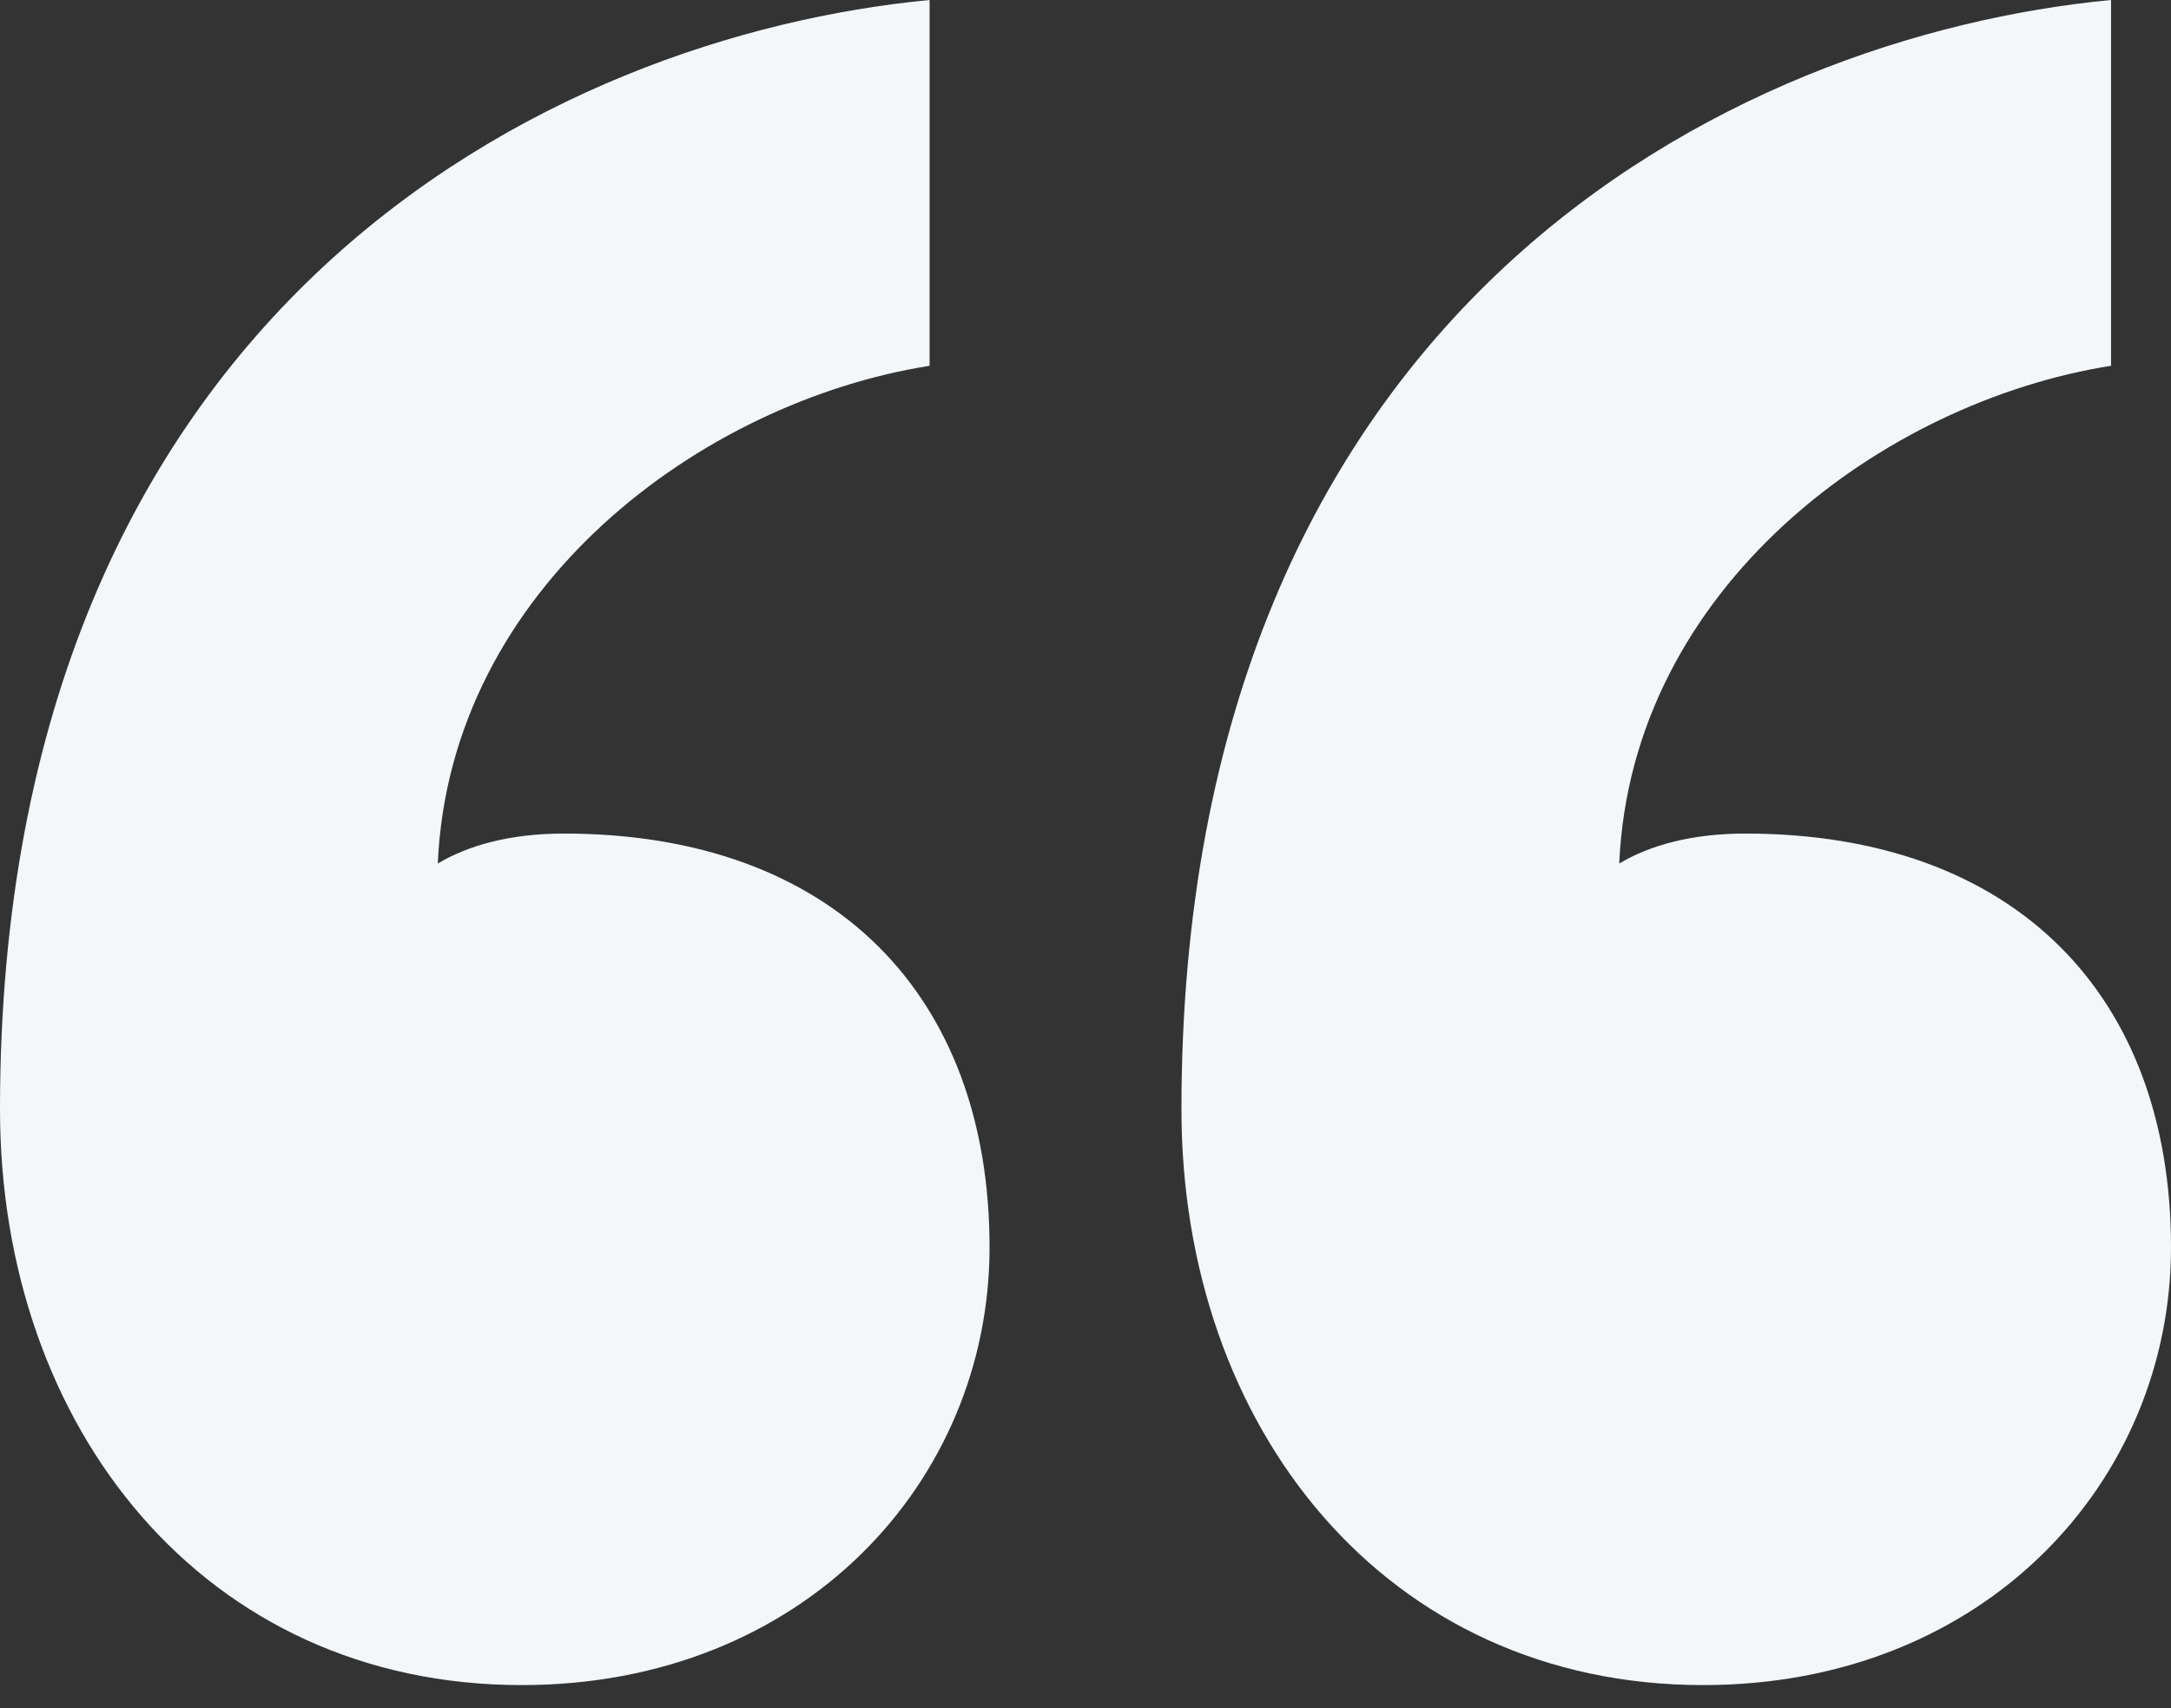 <svg width="61" height="48" viewBox="0 0 61 48" fill="none" xmlns="http://www.w3.org/2000/svg">
<rect x="0" y="0" width="61" height="48" fill="#333333" stroke="none"/>
<path d="M27.804 35.05C27.804 27.972 23.423 23.423 15.84 23.423C14.323 23.423 13.144 23.76 12.301 24.265C12.638 16.514 19.715 11.29 26.119 10.279V0C15.503 1.011 0 8.594 0 31.174C0 40.105 5.729 47.351 14.66 47.351C22.58 47.351 27.804 41.621 27.804 35.05ZM61 35.05C61 27.972 56.619 23.423 49.036 23.423C47.519 23.423 46.34 23.76 45.497 24.265C45.834 16.514 52.912 11.29 59.315 10.279V0C48.699 1.011 33.196 8.594 33.196 31.174C33.196 40.105 38.925 47.351 47.856 47.351C55.776 47.351 61 41.621 61 35.05Z" fill="#F3F7F9"/>
</svg>
